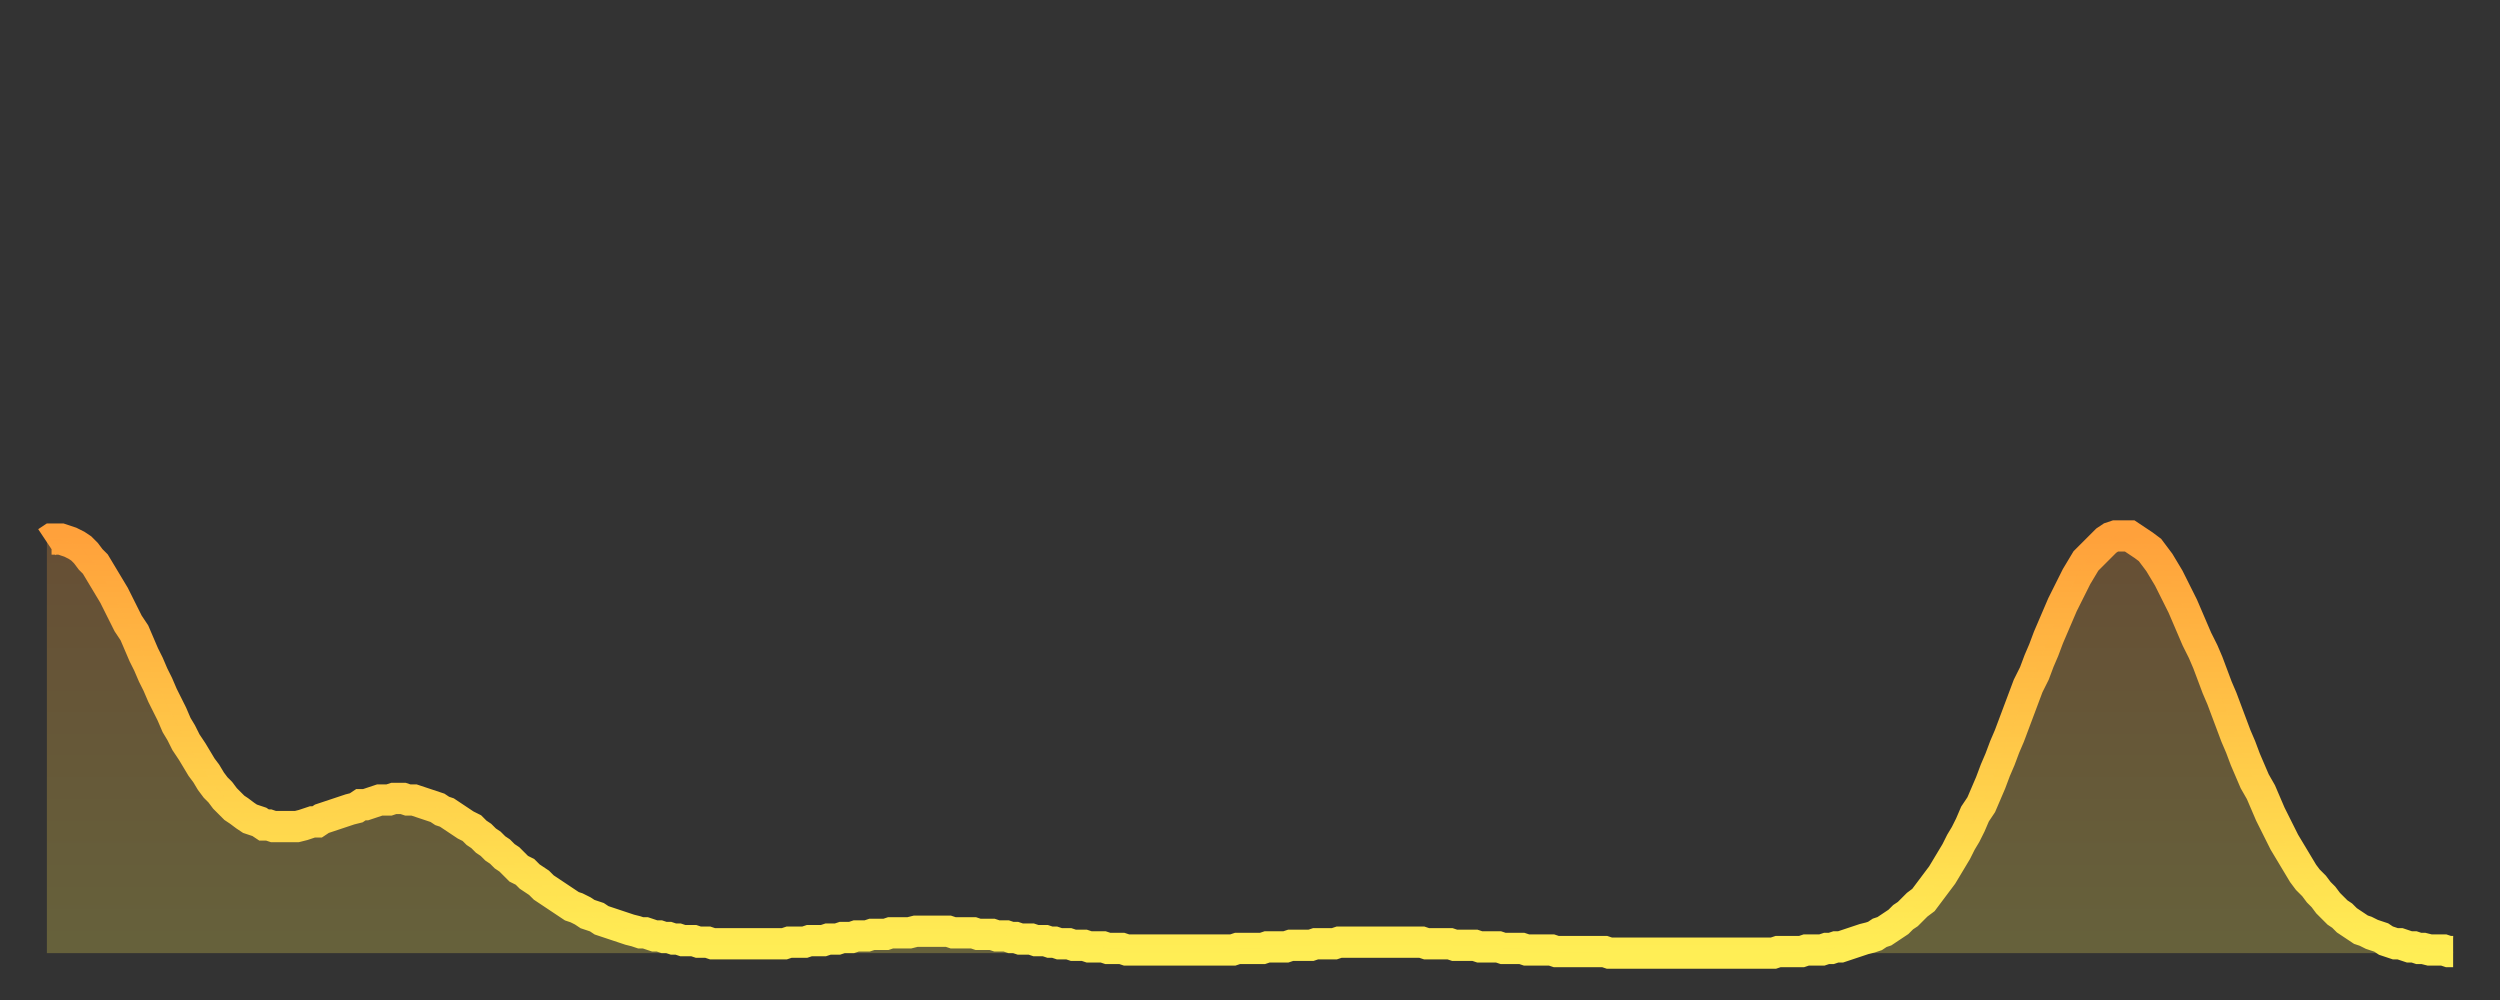 <?xml version="1.0" encoding="utf-8" ?>
<svg baseProfile="full" height="64" version="1.1" width="160" xmlns="http://www.w3.org/2000/svg" xmlns:ev="http://www.w3.org/2001/xml-events" xmlns:xlink="http://www.w3.org/1999/xlink"><rect width="100%" height="100%" fill="#333333" stroke="none"/><defs><linearGradient id="id9494" x1="0" x2="0" y1="0" y2="1"><stop offset="0%" stop-color="#ffa13b" /><stop offset="50%" stop-color="#ffc848" /><stop offset="100%" stop-color="#ffee55" /></linearGradient></defs><g transform="translate(3,3)"><g><path d="M 0.0 31.7 0.3 31.5 0.6 31.5 0.9 31.5 1.2 31.6 1.5 31.7 1.9 31.9 2.2 32.1 2.5 32.4 2.8 32.8 3.1 33.1 3.4 33.6 3.7 34.1 4.0 34.6 4.3 35.1 4.6 35.7 4.9 36.3 5.2 36.9 5.6 37.5 5.9 38.2 6.2 38.9 6.5 39.5 6.8 40.2 7.1 40.8 7.4 41.5 7.7 42.1 8.0 42.7 8.3 43.4 8.6 43.9 8.9 44.5 9.3 45.1 9.6 45.6 9.9 46.1 10.2 46.5 10.5 47.0 10.8 47.4 11.1 47.7 11.4 48.1 11.7 48.4 12.0 48.7 12.3 48.9 12.7 49.2 13.0 49.4 13.3 49.5 13.6 49.6 13.9 49.8 14.2 49.8 14.5 49.9 14.8 49.9 15.1 49.9 15.4 49.9 15.7 49.9 16.0 49.9 16.4 49.8 16.7 49.7 17.0 49.6 17.3 49.6 17.6 49.4 17.9 49.3 18.2 49.2 18.5 49.1 18.8 49.0 19.1 48.9 19.4 48.8 19.8 48.7 20.1 48.5 20.4 48.5 20.7 48.4 21.0 48.3 21.3 48.2 21.6 48.2 21.9 48.2 22.2 48.1 22.5 48.1 22.8 48.1 23.1 48.2 23.5 48.2 23.8 48.3 24.1 48.4 24.4 48.5 24.7 48.6 25.0 48.7 25.3 48.9 25.6 49.0 25.9 49.2 26.2 49.4 26.5 49.6 26.8 49.8 27.2 50.0 27.5 50.3 27.8 50.5 28.1 50.8 28.4 51.0 28.7 51.3 29.0 51.5 29.3 51.8 29.6 52.0 29.9 52.3 30.2 52.6 30.6 52.8 30.9 53.1 31.2 53.3 31.5 53.5 31.8 53.8 32.1 54.0 32.4 54.2 32.7 54.4 33.0 54.6 33.3 54.8 33.6 55.0 33.9 55.1 34.3 55.3 34.6 55.5 34.9 55.6 35.2 55.7 35.5 55.9 35.8 56.0 36.1 56.1 36.4 56.2 36.7 56.3 37.0 56.4 37.3 56.5 37.7 56.6 38.0 56.7 38.3 56.7 38.6 56.8 38.9 56.9 39.2 56.9 39.5 57.0 39.8 57.0 40.1 57.1 40.4 57.1 40.7 57.2 41.0 57.2 41.4 57.2 41.7 57.3 42.0 57.3 42.3 57.3 42.6 57.4 42.9 57.4 43.2 57.4 43.5 57.4 43.8 57.4 44.1 57.4 44.4 57.4 44.7 57.4 45.1 57.4 45.4 57.4 45.7 57.4 46.0 57.4 46.3 57.4 46.6 57.4 46.9 57.4 47.2 57.4 47.5 57.3 47.8 57.3 48.1 57.3 48.5 57.3 48.8 57.2 49.1 57.2 49.4 57.2 49.7 57.2 50.0 57.1 50.3 57.1 50.6 57.1 50.9 57.0 51.2 57.0 51.5 57.0 51.8 56.9 52.2 56.9 52.5 56.9 52.8 56.8 53.1 56.8 53.4 56.8 53.7 56.8 54.0 56.7 54.3 56.7 54.6 56.7 54.9 56.7 55.2 56.7 55.6 56.6 55.9 56.6 56.2 56.6 56.5 56.6 56.8 56.6 57.1 56.6 57.4 56.6 57.7 56.6 58.0 56.7 58.3 56.7 58.6 56.7 58.9 56.7 59.3 56.7 59.6 56.8 59.9 56.8 60.2 56.8 60.5 56.8 60.8 56.9 61.1 56.9 61.4 56.9 61.7 57.0 62.0 57.0 62.3 57.1 62.6 57.1 63.0 57.1 63.3 57.2 63.6 57.2 63.9 57.2 64.2 57.3 64.5 57.3 64.8 57.4 65.1 57.4 65.4 57.4 65.7 57.5 66.0 57.5 66.4 57.5 66.7 57.6 67.0 57.6 67.3 57.6 67.6 57.6 67.9 57.7 68.2 57.7 68.5 57.7 68.8 57.7 69.1 57.8 69.4 57.8 69.7 57.8 70.1 57.8 70.4 57.8 70.7 57.8 71.0 57.8 71.3 57.8 71.6 57.8 71.9 57.8 72.2 57.8 72.5 57.8 72.8 57.8 73.1 57.8 73.5 57.8 73.8 57.8 74.1 57.8 74.4 57.8 74.7 57.8 75.0 57.8 75.3 57.8 75.6 57.8 75.9 57.8 76.2 57.7 76.5 57.7 76.8 57.7 77.2 57.7 77.5 57.7 77.8 57.7 78.1 57.6 78.4 57.6 78.7 57.6 79.0 57.6 79.3 57.6 79.6 57.5 79.9 57.5 80.2 57.5 80.5 57.5 80.9 57.5 81.2 57.4 81.5 57.4 81.8 57.4 82.1 57.4 82.4 57.4 82.7 57.3 83.0 57.3 83.3 57.3 83.6 57.3 83.9 57.3 84.3 57.3 84.6 57.3 84.9 57.3 85.2 57.3 85.5 57.3 85.8 57.3 86.1 57.3 86.4 57.3 86.7 57.3 87.0 57.3 87.3 57.3 87.6 57.3 88.0 57.3 88.3 57.4 88.6 57.4 88.9 57.4 89.2 57.4 89.5 57.4 89.8 57.4 90.1 57.5 90.4 57.5 90.7 57.5 91.0 57.5 91.4 57.5 91.7 57.6 92.0 57.6 92.3 57.6 92.6 57.6 92.9 57.6 93.2 57.7 93.5 57.7 93.8 57.7 94.1 57.7 94.4 57.7 94.7 57.8 95.1 57.8 95.4 57.8 95.7 57.8 96.0 57.8 96.3 57.8 96.6 57.9 96.9 57.9 97.2 57.9 97.5 57.9 97.8 57.9 98.1 57.9 98.4 57.9 98.8 57.9 99.1 57.9 99.4 57.9 99.7 57.9 100.0 58.0 100.3 58.0 100.6 58.0 100.9 58.0 101.2 58.0 101.5 58.0 101.8 58.0 102.2 58.0 102.5 58.0 102.8 58.0 103.1 58.0 103.4 58.0 103.7 58.0 104.0 58.0 104.3 58.0 104.6 58.0 104.9 58.0 105.2 58.0 105.5 58.0 105.9 58.0 106.2 58.0 106.5 58.0 106.8 58.0 107.1 58.0 107.4 58.0 107.7 58.0 108.0 58.0 108.3 58.0 108.6 58.0 108.9 58.0 109.3 58.0 109.6 58.0 109.9 58.0 110.2 58.0 110.5 58.0 110.8 57.9 111.1 57.9 111.4 57.9 111.7 57.9 112.0 57.9 112.3 57.9 112.6 57.8 113.0 57.8 113.3 57.8 113.6 57.8 113.9 57.7 114.2 57.7 114.5 57.6 114.8 57.6 115.1 57.5 115.4 57.4 115.7 57.3 116.0 57.2 116.3 57.1 116.7 57.0 117.0 56.9 117.3 56.7 117.6 56.6 117.9 56.4 118.2 56.2 118.5 56.0 118.8 55.7 119.1 55.5 119.4 55.2 119.7 54.9 120.1 54.6 120.4 54.2 120.7 53.8 121.0 53.4 121.3 53.0 121.6 52.5 121.9 52.0 122.2 51.5 122.5 50.9 122.8 50.4 123.1 49.8 123.4 49.1 123.8 48.5 124.1 47.8 124.4 47.1 124.7 46.3 125.0 45.6 125.3 44.8 125.6 44.1 125.9 43.3 126.2 42.5 126.5 41.7 126.8 40.9 127.2 40.1 127.5 39.3 127.8 38.6 128.1 37.8 128.4 37.1 128.7 36.4 129.0 35.7 129.3 35.1 129.6 34.5 129.9 33.9 130.2 33.4 130.5 32.9 130.9 32.5 131.2 32.2 131.5 31.9 131.8 31.6 132.1 31.4 132.4 31.3 132.7 31.3 133.0 31.3 133.3 31.3 133.6 31.5 133.9 31.7 134.2 31.9 134.6 32.2 134.9 32.6 135.2 33.0 135.5 33.5 135.8 34.0 136.1 34.6 136.4 35.2 136.7 35.8 137.0 36.5 137.3 37.2 137.6 37.9 138.0 38.7 138.3 39.4 138.6 40.2 138.9 41.0 139.2 41.7 139.5 42.5 139.8 43.3 140.1 44.1 140.4 44.8 140.7 45.6 141.0 46.3 141.3 47.0 141.7 47.7 142.0 48.4 142.3 49.1 142.6 49.7 142.9 50.3 143.2 50.9 143.5 51.4 143.8 51.9 144.1 52.4 144.4 52.9 144.7 53.3 145.1 53.7 145.4 54.1 145.7 54.4 146.0 54.8 146.3 55.1 146.6 55.4 146.9 55.6 147.2 55.9 147.5 56.1 147.8 56.3 148.1 56.5 148.4 56.6 148.8 56.8 149.1 56.9 149.4 57.0 149.7 57.2 150.0 57.3 150.3 57.4 150.6 57.4 150.9 57.5 151.2 57.6 151.5 57.6 151.8 57.7 152.1 57.7 152.5 57.8 152.8 57.8 153.1 57.8 153.4 57.8 153.7 57.9 154.0 57.9" fill="none" id="graph-curve" opacity="1" stroke="url(#id9494)" stroke-width="2" /><path d="M 0 58 L 0.0 31.7 0.3 31.5 0.6 31.5 0.9 31.5 1.2 31.6 1.5 31.7 1.9 31.9 2.2 32.1 2.5 32.4 2.8 32.8 3.1 33.1 3.4 33.6 3.7 34.1 4.0 34.6 4.3 35.1 4.6 35.7 4.9 36.3 5.2 36.9 5.6 37.5 5.9 38.2 6.2 38.9 6.5 39.5 6.8 40.2 7.1 40.8 7.4 41.5 7.7 42.1 8.0 42.7 8.3 43.4 8.6 43.9 8.9 44.5 9.3 45.1 9.6 45.6 9.9 46.1 10.2 46.5 10.5 47.0 10.8 47.4 11.1 47.7 11.4 48.1 11.7 48.4 12.0 48.7 12.3 48.9 12.7 49.2 13.0 49.4 13.3 49.5 13.6 49.6 13.9 49.8 14.2 49.8 14.5 49.9 14.8 49.9 15.1 49.9 15.4 49.9 15.7 49.9 16.0 49.9 16.4 49.8 16.7 49.7 17.0 49.6 17.3 49.6 17.6 49.4 17.9 49.3 18.2 49.2 18.5 49.1 18.8 49.0 19.1 48.9 19.4 48.8 19.8 48.7 20.1 48.5 20.4 48.5 20.7 48.4 21.0 48.3 21.3 48.2 21.6 48.2 21.9 48.2 22.2 48.1 22.5 48.1 22.8 48.1 23.1 48.2 23.5 48.2 23.8 48.3 24.1 48.4 24.4 48.5 24.7 48.6 25.0 48.7 25.3 48.9 25.6 49.0 25.9 49.2 26.2 49.4 26.5 49.6 26.8 49.8 27.2 50.0 27.5 50.3 27.8 50.5 28.1 50.8 28.4 51.0 28.7 51.3 29.0 51.5 29.3 51.8 29.6 52.0 29.9 52.3 30.2 52.6 30.6 52.8 30.9 53.1 31.2 53.3 31.5 53.5 31.8 53.8 32.1 54.0 32.4 54.2 32.7 54.4 33.0 54.6 33.3 54.8 33.6 55.0 33.9 55.1 34.3 55.3 34.6 55.5 34.9 55.6 35.2 55.7 35.5 55.9 35.8 56.0 36.1 56.1 36.4 56.2 36.7 56.3 37.0 56.4 37.3 56.5 37.7 56.6 38.0 56.7 38.3 56.7 38.6 56.8 38.9 56.9 39.2 56.9 39.5 57.0 39.8 57.0 40.1 57.1 40.4 57.1 40.7 57.2 41.0 57.2 41.4 57.2 41.7 57.3 42.0 57.3 42.3 57.3 42.6 57.4 42.9 57.4 43.2 57.4 43.5 57.4 43.8 57.4 44.1 57.4 44.4 57.4 44.7 57.4 45.1 57.4 45.4 57.4 45.7 57.4 46.0 57.4 46.3 57.4 46.6 57.4 46.9 57.4 47.2 57.4 47.5 57.3 47.8 57.3 48.1 57.3 48.5 57.3 48.8 57.2 49.1 57.2 49.4 57.2 49.7 57.2 50.0 57.1 50.3 57.1 50.6 57.1 50.9 57.0 51.2 57.0 51.5 57.0 51.8 56.9 52.2 56.9 52.5 56.9 52.8 56.8 53.1 56.8 53.4 56.8 53.7 56.8 54.0 56.7 54.3 56.7 54.6 56.7 54.9 56.7 55.2 56.7 55.6 56.6 55.9 56.6 56.2 56.6 56.5 56.6 56.8 56.6 57.1 56.6 57.4 56.6 57.7 56.6 58.0 56.7 58.3 56.7 58.6 56.7 58.9 56.7 59.3 56.7 59.6 56.8 59.9 56.8 60.2 56.8 60.5 56.8 60.8 56.9 61.1 56.9 61.4 56.9 61.7 57.0 62.0 57.0 62.3 57.1 62.6 57.1 63.0 57.1 63.3 57.2 63.6 57.2 63.9 57.2 64.2 57.3 64.5 57.3 64.8 57.4 65.1 57.4 65.4 57.4 65.7 57.5 66.0 57.5 66.4 57.5 66.7 57.6 67.0 57.6 67.3 57.6 67.6 57.6 67.9 57.7 68.2 57.7 68.5 57.7 68.8 57.7 69.1 57.8 69.4 57.8 69.7 57.8 70.1 57.8 70.4 57.8 70.7 57.8 71.0 57.8 71.3 57.8 71.6 57.8 71.9 57.8 72.2 57.8 72.5 57.8 72.8 57.8 73.1 57.8 73.5 57.8 73.8 57.8 74.1 57.8 74.4 57.8 74.7 57.8 75.0 57.8 75.3 57.8 75.6 57.8 75.9 57.8 76.2 57.7 76.5 57.7 76.8 57.7 77.2 57.7 77.5 57.7 77.8 57.7 78.1 57.6 78.4 57.6 78.7 57.6 79.0 57.6 79.3 57.6 79.6 57.5 79.9 57.5 80.2 57.5 80.5 57.5 80.9 57.5 81.2 57.4 81.5 57.4 81.8 57.4 82.1 57.4 82.4 57.4 82.7 57.3 83.0 57.3 83.3 57.3 83.6 57.3 83.9 57.3 84.3 57.3 84.6 57.3 84.9 57.3 85.2 57.3 85.5 57.3 85.8 57.3 86.1 57.3 86.4 57.3 86.7 57.3 87.0 57.3 87.3 57.3 87.6 57.3 88.0 57.3 88.3 57.4 88.6 57.4 88.9 57.4 89.2 57.4 89.5 57.4 89.8 57.4 90.1 57.5 90.4 57.5 90.7 57.5 91.0 57.5 91.4 57.5 91.7 57.6 92.0 57.6 92.3 57.6 92.6 57.6 92.9 57.6 93.2 57.7 93.5 57.7 93.8 57.7 94.1 57.7 94.4 57.7 94.7 57.8 95.1 57.8 95.4 57.8 95.7 57.8 96.0 57.8 96.3 57.8 96.6 57.9 96.9 57.9 97.2 57.9 97.5 57.9 97.8 57.9 98.1 57.9 98.4 57.9 98.8 57.9 99.1 57.9 99.4 57.9 99.7 57.9 100.0 58.0 100.3 58.0 100.6 58.0 100.9 58.0 101.2 58.0 101.5 58.0 101.8 58.0 102.2 58.0 102.5 58.0 102.8 58.0 103.1 58.0 103.4 58.0 103.7 58.0 104.0 58.0 104.3 58.0 104.6 58.0 104.9 58.0 105.2 58.0 105.5 58.0 105.9 58.0 106.2 58.0 106.5 58.0 106.8 58.0 107.1 58.0 107.4 58.0 107.7 58.0 108.0 58.0 108.3 58.0 108.6 58.0 108.9 58.0 109.3 58.0 109.6 58.0 109.9 58.0 110.2 58.0 110.5 58.0 110.8 57.9 111.1 57.9 111.4 57.9 111.7 57.9 112.0 57.9 112.3 57.9 112.6 57.8 113.0 57.8 113.3 57.8 113.6 57.8 113.9 57.7 114.2 57.7 114.5 57.6 114.8 57.6 115.1 57.5 115.4 57.4 115.7 57.3 116.0 57.2 116.3 57.1 116.7 57.0 117.0 56.9 117.3 56.7 117.6 56.6 117.9 56.4 118.2 56.2 118.5 56.0 118.8 55.7 119.1 55.5 119.4 55.2 119.7 54.9 120.1 54.6 120.4 54.2 120.7 53.8 121.0 53.4 121.3 53.0 121.6 52.5 121.9 52.0 122.2 51.5 122.5 50.9 122.8 50.4 123.1 49.8 123.4 49.1 123.8 48.5 124.1 47.8 124.4 47.1 124.7 46.3 125.0 45.6 125.3 44.8 125.6 44.1 125.9 43.3 126.2 42.5 126.5 41.7 126.8 40.9 127.2 40.1 127.5 39.3 127.8 38.6 128.1 37.8 128.4 37.1 128.7 36.4 129.0 35.7 129.3 35.1 129.6 34.5 129.9 33.9 130.2 33.4 130.5 32.9 130.9 32.5 131.2 32.2 131.5 31.9 131.8 31.6 132.1 31.4 132.4 31.3 132.7 31.3 133.0 31.3 133.3 31.3 133.6 31.5 133.9 31.7 134.2 31.9 134.6 32.2 134.9 32.6 135.2 33.0 135.5 33.5 135.8 34.0 136.1 34.6 136.4 35.2 136.7 35.8 137.0 36.5 137.3 37.2 137.6 37.9 138.0 38.7 138.3 39.4 138.6 40.2 138.9 41.0 139.2 41.7 139.5 42.5 139.8 43.3 140.1 44.1 140.4 44.8 140.7 45.6 141.0 46.3 141.3 47.0 141.7 47.7 142.0 48.4 142.3 49.1 142.6 49.7 142.9 50.3 143.2 50.9 143.5 51.4 143.8 51.9 144.1 52.4 144.4 52.9 144.7 53.3 145.1 53.7 145.4 54.1 145.7 54.4 146.0 54.8 146.3 55.1 146.6 55.4 146.9 55.6 147.2 55.9 147.5 56.1 147.8 56.3 148.1 56.5 148.4 56.6 148.8 56.8 149.1 56.9 149.4 57.0 149.7 57.2 150.0 57.3 150.3 57.4 150.6 57.4 150.9 57.5 151.2 57.6 151.5 57.6 151.8 57.7 152.1 57.7 152.5 57.8 152.8 57.8 153.1 57.8 153.4 57.8 153.7 57.9 154.0 57.9 154 58" fill="url(#id9494)" fill-opacity=".25" id="graph-shadow" /></g></g></svg>